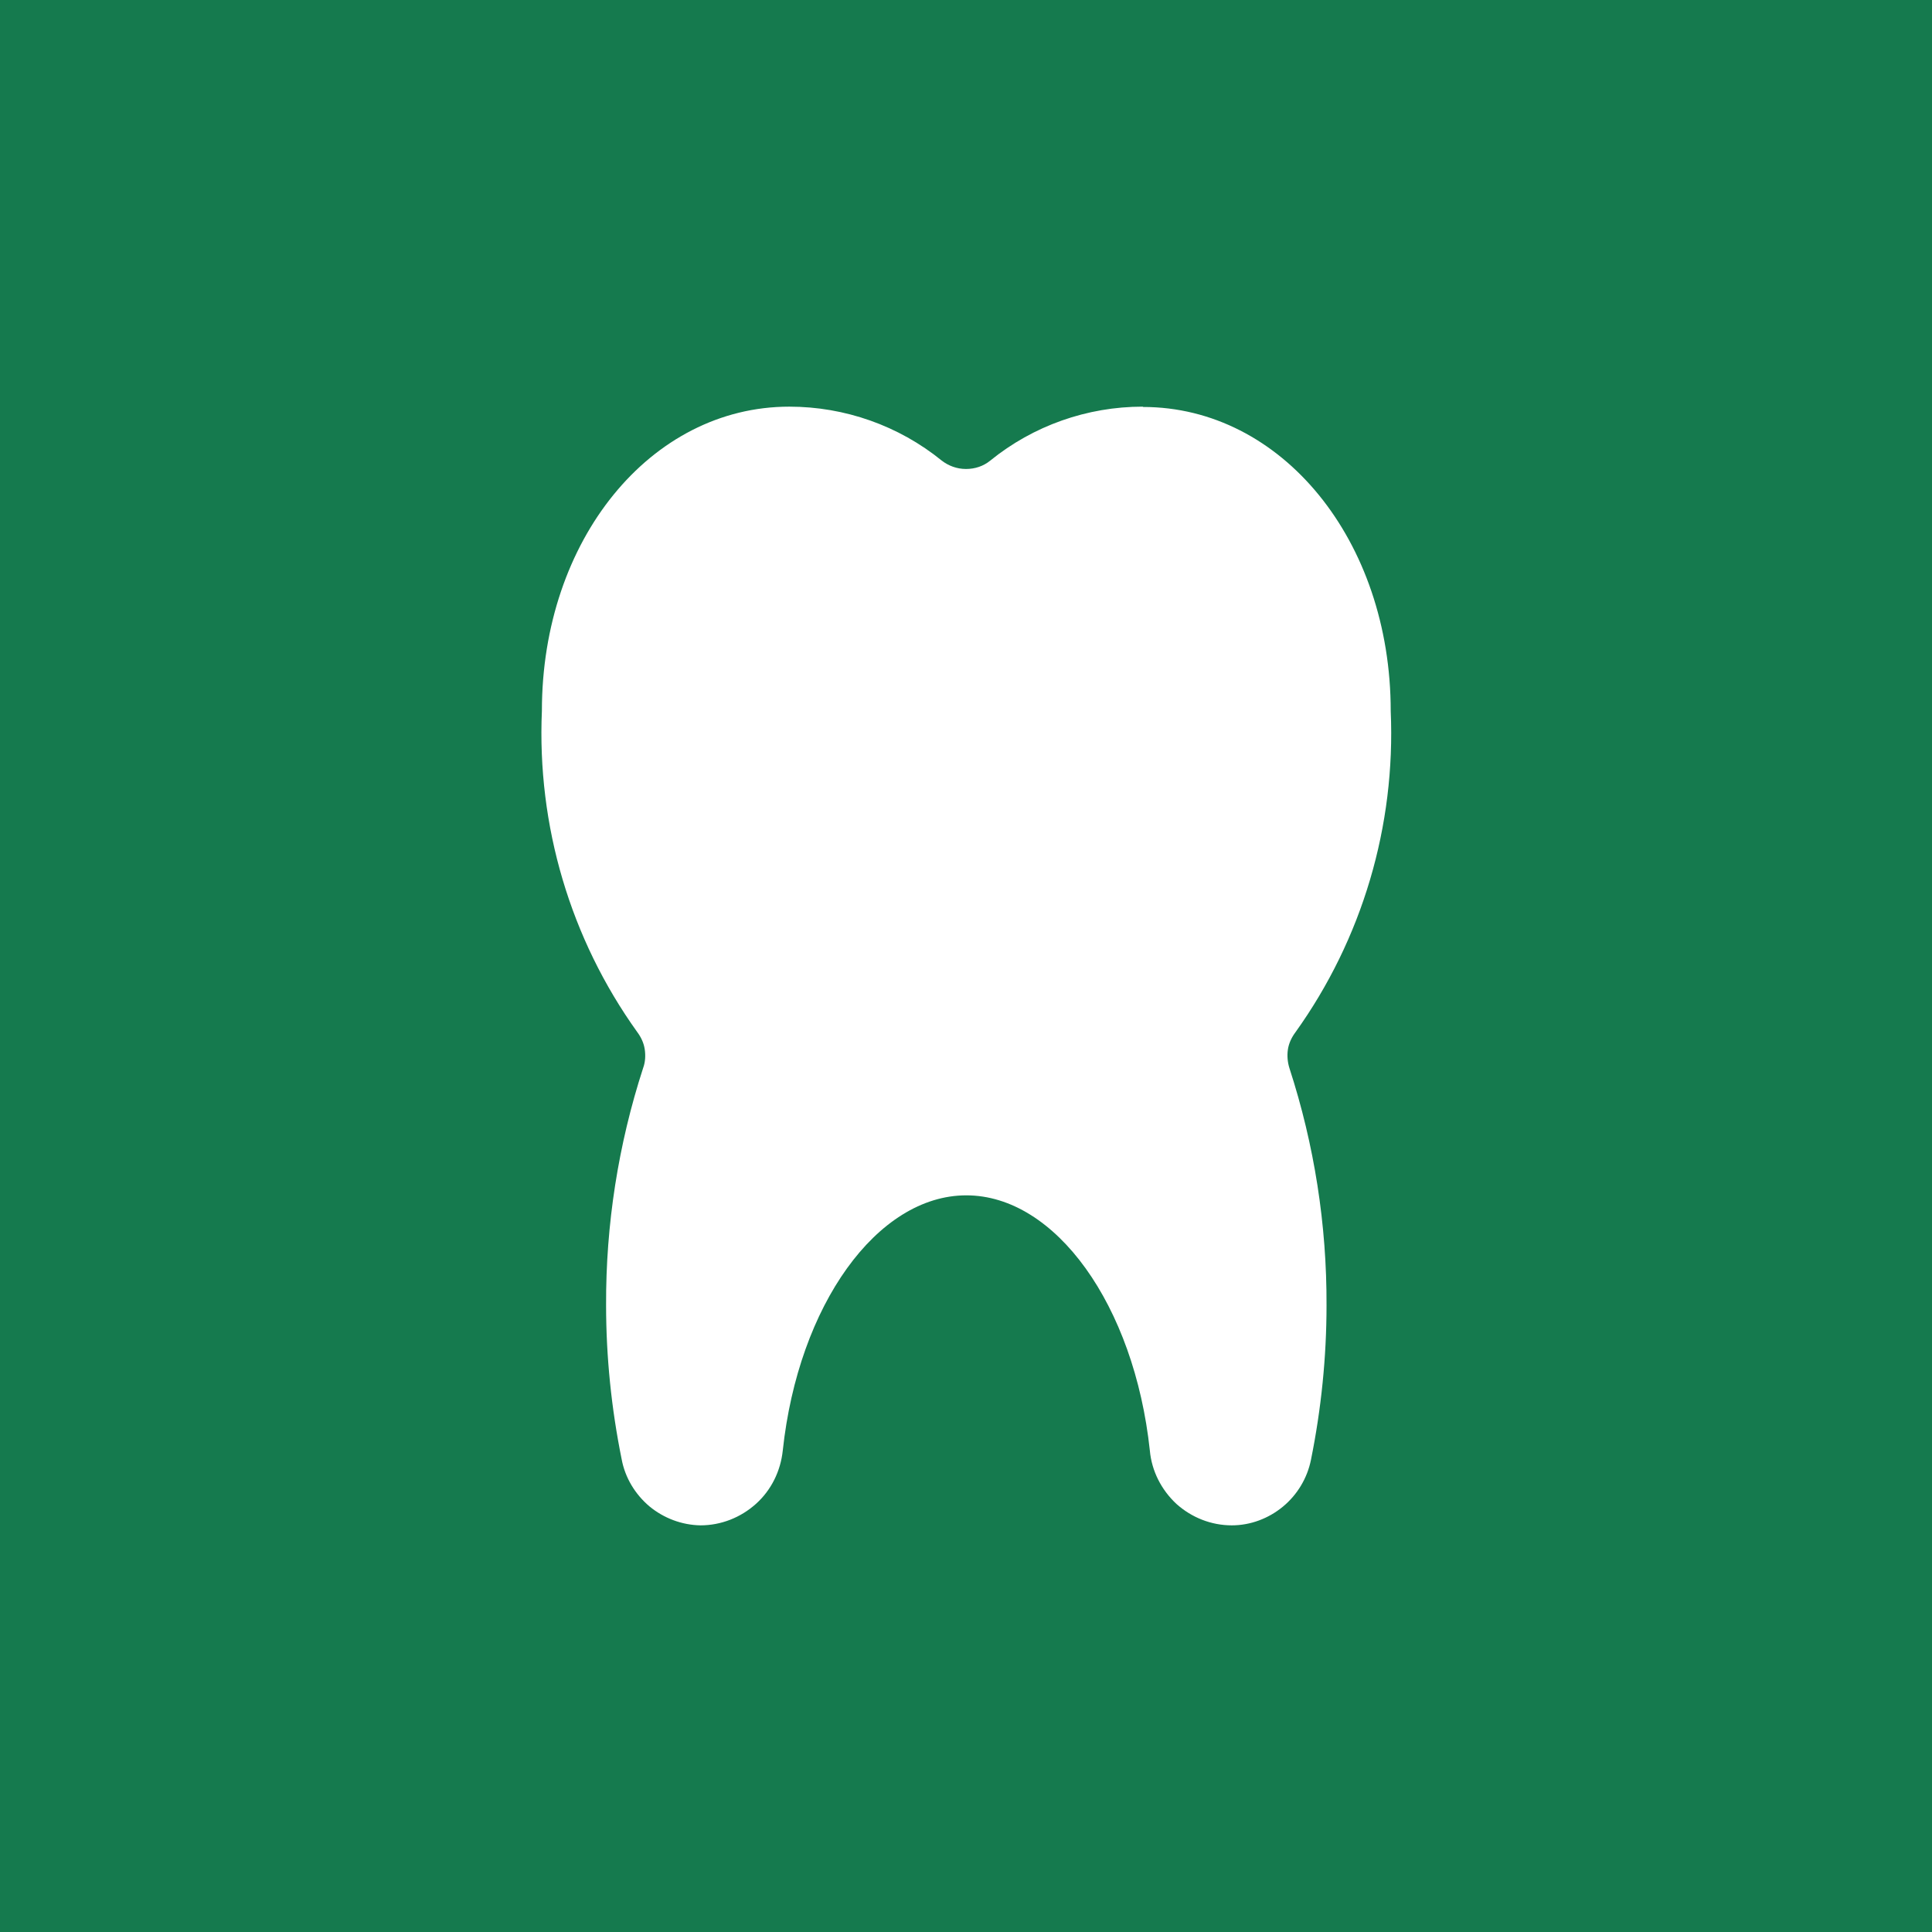 <?xml version="1.0" encoding="UTF-8"?>
<svg id="katman_2" data-name="katman 2" xmlns="http://www.w3.org/2000/svg" xmlns:xlink="http://www.w3.org/1999/xlink" viewBox="0 0 62 62">
  <defs>
    <style>
      .cls-1 {
        fill: #fff;
      }

      .cls-2 {
        fill: #157a4e;
      }

      .cls-3, .cls-4 {
        fill: none;
      }

      .cls-4 {
        clip-path: url(#clippath);
      }
    </style>
    <clipPath id="clippath">
      <rect class="cls-3" width="62" height="62"/>
    </clipPath>
  </defs>
  <g id="katman_1" data-name="katman 1">
    <g class="cls-4">
      <g>
        <rect class="cls-1" width="62" height="62"/>
        <rect class="cls-2" width="62" height="62"/>
        <path class="cls-1" d="m36.67,13.05c-1.78,0-3.51.61-4.89,1.73-.22.18-.49.27-.78.27s-.56-.1-.78-.27c-1.38-1.12-3.11-1.73-4.89-1.73-4.46,0-7.94,4.29-7.94,9.76-.16,3.68.91,7.31,3.06,10.31.12.16.21.35.24.55.03.2.02.41-.05.6-.8,2.46-1.2,5.03-1.19,7.61,0,1.66.17,3.32.5,4.95.11.59.43,1.12.89,1.51.46.38,1.04.6,1.64.61.66,0,1.29-.25,1.78-.69.49-.44.79-1.05.86-1.71.5-4.67,3.03-8.19,5.89-8.19s5.39,3.52,5.89,8.19c.06.66.37,1.26.85,1.71.49.44,1.12.69,1.78.69.6,0,1.18-.22,1.64-.6.46-.38.78-.91.9-1.5.33-1.63.5-3.3.5-4.96.01-2.58-.39-5.15-1.19-7.61-.06-.19-.08-.4-.05-.6.03-.2.12-.39.24-.55,2.15-3,3.22-6.63,3.06-10.31,0-5.48-3.5-9.76-7.95-9.76h0Z"/>
      </g>
    </g>
  </g>
</svg>